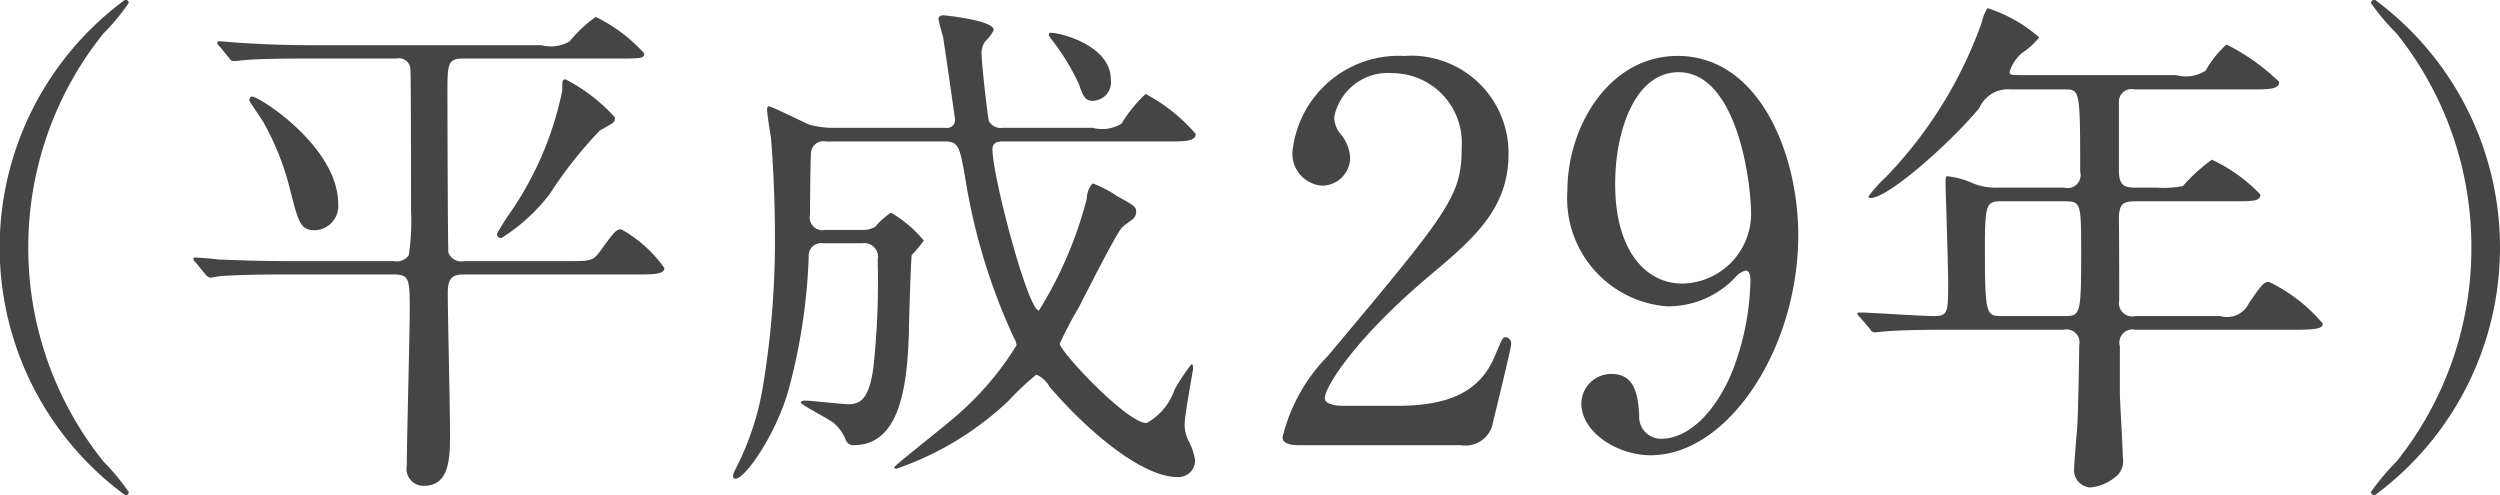 <svg id="h29_77_16.svg" xmlns="http://www.w3.org/2000/svg" width="76.88" height="15.22" viewBox="0 0 76.88 15.22">
  <defs>
    <style>
      .cls-1 {
        fill: #454545;
        fill-rule: evenodd;
      }
    </style>
  </defs>
  <path id="_平成29年_" data-name="（平成29年）" class="cls-1" d="M4184.93,3032.11a10.482,10.482,0,0,1,2.31-6.58,6.657,6.657,0,0,0,.78-0.94,0.108,0.108,0,0,0-.11-0.1,9.451,9.451,0,0,0,0,15.24,0.1,0.1,0,0,0,.11-0.1,7.274,7.274,0,0,0-.78-0.94A10.482,10.482,0,0,1,4184.93,3032.11Zm6.8-4.51c0.04,0.08.36,0.54,0.42,0.64a8.217,8.217,0,0,1,.82,2.05c0.27,1.07.33,1.29,0.78,1.29a0.745,0.745,0,0,0,.71-0.81c0-1.75-2.42-3.3-2.65-3.3C4191.73,3027.47,4191.73,3027.55,4191.73,3027.6Zm11.24,0.51a5.308,5.308,0,0,0-1.52-1.17c-0.1,0-.1.05-0.1,0.35a10.2,10.2,0,0,1-1.69,3.88c-0.04.05-.32,0.51-0.32,0.53a0.131,0.131,0,0,0,.14.12,5.641,5.641,0,0,0,1.49-1.36,12.936,12.936,0,0,1,1.54-1.95C4202.94,3028.27,4202.97,3028.27,4202.97,3028.11Zm-6.72-1.81a0.354,0.354,0,0,1,.43.31c0.02,0.06.02,4.27,0.02,4.33a7.148,7.148,0,0,1-.07,1.41,0.45,0.45,0,0,1-.46.18h-3.2c-0.76,0-1.43-.02-2.21-0.05-0.1-.02-0.59-0.06-0.71-0.06a0.033,0.033,0,0,0-.04.04,0.129,0.129,0,0,0,.06.1l0.3,0.37a0.309,0.309,0,0,0,.15.11c0.05,0,.29-0.05.33-0.05,0.16-.01.63-0.05,2.04-0.05h3.26c0.51,0,.51.13,0.51,1.16,0,0.67-.09,3.97-0.09,4.72a0.521,0.521,0,0,0,.53.62c0.8,0,.8-0.89.8-1.65,0-.6-0.07-3.63-0.07-4.3,0-.48.19-0.55,0.51-0.55h5.3c0.53,0,.85,0,0.85-0.2a4,4,0,0,0-1.33-1.19c-0.14,0-.21.07-0.67,0.71-0.21.27-.29,0.27-1.02,0.27h-3.13a0.427,0.427,0,0,1-.49-0.26c-0.02-.09-0.03-4.4-0.03-4.9,0-.89,0-1.07.48-1.07h4.72c0.77,0,.85,0,0.85-0.16a4.9,4.9,0,0,0-1.49-1.12,3.991,3.991,0,0,0-.8.75,1.142,1.142,0,0,1-.87.12h-7.02c-0.75,0-1.41-.02-2.2-0.07-0.09,0-.59-0.05-0.7-0.05a0.046,0.046,0,0,0-.05.04,0.148,0.148,0,0,0,.07.11l0.3,0.37a0.174,0.174,0,0,0,.14.09c0.05,0,.29-0.03.34-0.03,0.16-.02.62-0.05,2.02-0.05h2.64Zm14.32,5.68a0.425,0.425,0,0,1,.48.52,24.482,24.482,0,0,1-.13,3.29c-0.13,1-.42,1.14-0.77,1.14-0.21,0-1.14-.11-1.33-0.11-0.06,0-.13.01-0.13,0.06,0,0.07.87,0.51,1.01,0.63a1.312,1.312,0,0,1,.37.52,0.241,0.241,0,0,0,.24.16c1.39,0,1.65-1.71,1.7-3.47,0-.19.06-2.32,0.09-2.38a4.8,4.8,0,0,0,.37-0.44,3.785,3.785,0,0,0-1.01-.86,2.177,2.177,0,0,0-.48.43,0.716,0.716,0,0,1-.41.1h-1.14a0.389,0.389,0,0,1-.46-0.47c0-.32.01-1.6,0.03-1.9a0.382,0.382,0,0,1,.46-0.35h3.65c0.43,0,.46.16,0.63,1.1a18.52,18.52,0,0,0,1.52,4.98,0.413,0.413,0,0,1,.06.19,9.3,9.3,0,0,1-2.02,2.31c-0.27.24-1.74,1.39-1.74,1.44s0.06,0.04.08,0.04a9.5,9.5,0,0,0,3.44-2.09,8.431,8.431,0,0,1,.85-0.8,0.854,0.854,0,0,1,.41.38c1.33,1.54,2.92,2.77,3.92,2.77a0.509,0.509,0,0,0,.55-0.53,1.876,1.876,0,0,0-.22-0.62,1.178,1.178,0,0,1-.1-0.48c0-.27.26-1.65,0.26-1.71,0-.04,0-0.13-0.05-0.13a6.16,6.16,0,0,0-.52.78,1.852,1.852,0,0,1-.86,1.03c-0.61,0-2.67-2.21-2.67-2.44a10.625,10.625,0,0,1,.57-1.09c0.21-.4,1.19-2.35,1.35-2.49,0.05-.05.3-0.23,0.35-0.27a0.341,0.341,0,0,0,.08-0.2c0-.16-0.06-0.2-0.59-0.49a3.272,3.272,0,0,0-.75-0.39,0.729,0.729,0,0,0-.18.48,12.488,12.488,0,0,1-1.47,3.43c-0.34,0-1.43-4.13-1.43-4.96,0-.19.13-0.24,0.31-0.24h5.07c0.53,0,.87,0,0.87-0.23a5.261,5.261,0,0,0-1.54-1.23,4.254,4.254,0,0,0-.74.91,1.135,1.135,0,0,1-.89.13h-2.77a0.406,0.406,0,0,1-.42-0.21c-0.03-.08-0.22-1.71-0.22-2a0.62,0.62,0,0,1,.11-0.45,1.178,1.178,0,0,0,.26-0.35c0-.3-1.53-0.45-1.54-0.45-0.11,0-.16.04-0.16,0.13,0,0.02.13,0.51,0.14,0.53,0.02,0.1.37,2.51,0.37,2.55a0.247,0.247,0,0,1-.3.25h-3.56a3,3,0,0,1-.6-0.09c-0.21-.08-1.17-0.57-1.27-0.57-0.05,0-.05.07-0.05,0.1,0,0.15.1,0.75,0.12,0.88,0.03,0.31.12,1.65,0.12,2.91a27.372,27.372,0,0,1-.35,4.61,8.557,8.557,0,0,1-.88,2.69,0.519,0.519,0,0,0-.06.19,0.071,0.071,0,0,0,.08.07c0.29,0,1.21-1.31,1.61-2.66a18.045,18.045,0,0,0,.64-4.16,0.385,0.385,0,0,1,.44-0.42h1.2Zm5.76-6.46c-0.03.03-.02,0.08,0.05,0.17a6.955,6.955,0,0,1,.86,1.4c0.11,0.32.18,0.51,0.4,0.51a0.573,0.573,0,0,0,.58-0.66C4218.22,3025.81,4216.39,3025.44,4216.33,3025.52Zm12.65,12.67a0.858,0.858,0,0,0,.96-0.57c0.08-.34.59-2.4,0.59-2.53a0.191,0.191,0,0,0-.16-0.22c-0.1,0-.1.01-0.35,0.6-0.45,1.06-1.38,1.51-2.99,1.51h-1.65c-0.07,0-.58,0-0.58-0.24,0-.31.87-1.79,3.28-3.81,1.36-1.14,2.37-2.05,2.37-3.7a2.991,2.991,0,0,0-3.2-3.01,3.287,3.287,0,0,0-3.44,2.9,0.983,0.983,0,0,0,.91,1.09,0.869,0.869,0,0,0,.86-0.87,1.264,1.264,0,0,0-.33-0.76,0.843,0.843,0,0,1-.16-0.48,1.681,1.681,0,0,1,1.79-1.35,2.139,2.139,0,0,1,2.13,2.26c0,1.52-.34,1.93-4.11,6.43a5.353,5.353,0,0,0-1.4,2.51c0,0.23.37,0.24,0.47,0.24h5.01Zm6.33-4.27a2.84,2.84,0,0,0,2.15-.93,0.563,0.563,0,0,1,.29-0.17c0.12,0,.14.2,0.14,0.3a8.082,8.082,0,0,1-.62,2.95c-0.79,1.74-1.78,1.92-2.07,1.92a0.67,0.67,0,0,1-.73-0.72c-0.04-.56-0.1-1.27-0.85-1.27a0.918,0.918,0,0,0-.93.91c0,0.87,1.09,1.59,2.13,1.59,2.38,0,4.54-3.28,4.54-6.77,0-2.5-1.2-5.51-3.71-5.51-2.1,0-3.39,2.16-3.39,4.15A3.331,3.331,0,0,0,4235.31,3033.92Zm0.48-.7c-1.08,0-2.06-.96-2.06-3.06,0-1.66.62-3.44,1.95-3.44,1.76,0,2.23,3.25,2.23,4.4A2.151,2.151,0,0,1,4235.79,3033.22Zm11.76-5.97c0.47,0,.48,0,0.48,2.53a0.4,0.4,0,0,1-.49.49h-2.05a1.822,1.822,0,0,1-.75-0.13,2.664,2.664,0,0,0-.79-0.22c-0.06,0-.06.03-0.06,0.29,0,0.06.08,2.48,0.08,2.94,0,0.96,0,1.07-.45,1.07-0.37,0-1.95-.11-2.27-0.11-0.04,0-.07,0-0.07.03s0,0.04.08,0.12l0.31,0.36a0.155,0.155,0,0,0,.14.1c0.05,0,.29-0.03.34-0.03,0.56-.05,1.63-0.05,2.01-0.05h3.46a0.4,0.4,0,0,1,.48.48c0,0.4-.03,1.81-0.05,2.31-0.01.25-.11,1.34-0.11,1.56a0.535,0.535,0,0,0,.5.5,1.434,1.434,0,0,0,.84-0.38,0.614,0.614,0,0,0,.16-0.55c0-.32-0.09-1.71-0.09-2v-1.41a0.407,0.407,0,0,1,.48-0.51h4.91c0.71,0,.85-0.05.85-0.19a5.032,5.032,0,0,0-1.65-1.28c-0.16,0-.21.06-0.62,0.65a0.742,0.742,0,0,1-.88.4h-2.61a0.412,0.412,0,0,1-.5-0.49c0-.61,0-1.86-0.01-2.45,0-.54.12-0.59,0.57-0.59h2.92c0.65,0,.86,0,0.86-0.21a5.016,5.016,0,0,0-1.49-1.07,5.218,5.218,0,0,0-.89.81,2.935,2.935,0,0,1-.79.05h-0.61c-0.38,0-.57-0.03-0.57-0.53v-2.11a0.387,0.387,0,0,1,.48-0.38h3.58c0.55,0,.87,0,0.87-0.23a6.421,6.421,0,0,0-1.62-1.15,3.045,3.045,0,0,0-.64.8,1.124,1.124,0,0,1-.91.14h-4.69c-0.4,0-.43,0-0.43-0.11a1.274,1.274,0,0,1,.38-0.57,2.255,2.255,0,0,0,.53-0.48,4.518,4.518,0,0,0-1.59-.9,1.182,1.182,0,0,0-.17.42,13.218,13.218,0,0,1-2.98,4.8,3.971,3.971,0,0,0-.51.57,0.052,0.052,0,0,0,.06.05c0.56,0,2.5-1.74,3.35-2.77a0.956,0.956,0,0,1,.97-0.57h1.65Zm-0.01,3.44c0.52,0,.52.05,0.52,1.63,0,1.9-.03,1.9-0.54,1.9h-1.87c-0.51,0-.55,0-0.55-2.09,0-1.38.05-1.44,0.52-1.44h1.92Zm12.52,1.42a10.491,10.491,0,0,1-2.3,6.58,7.433,7.433,0,0,0-.79.94,0.112,0.112,0,0,0,.12.1,9.466,9.466,0,0,0,0-15.24,0.12,0.12,0,0,0-.12.1,6.792,6.792,0,0,0,.79.94A10.491,10.491,0,0,1,4260.06,3032.11Z" transform="translate(-4184.06 -3024.5)"/>
</svg>
